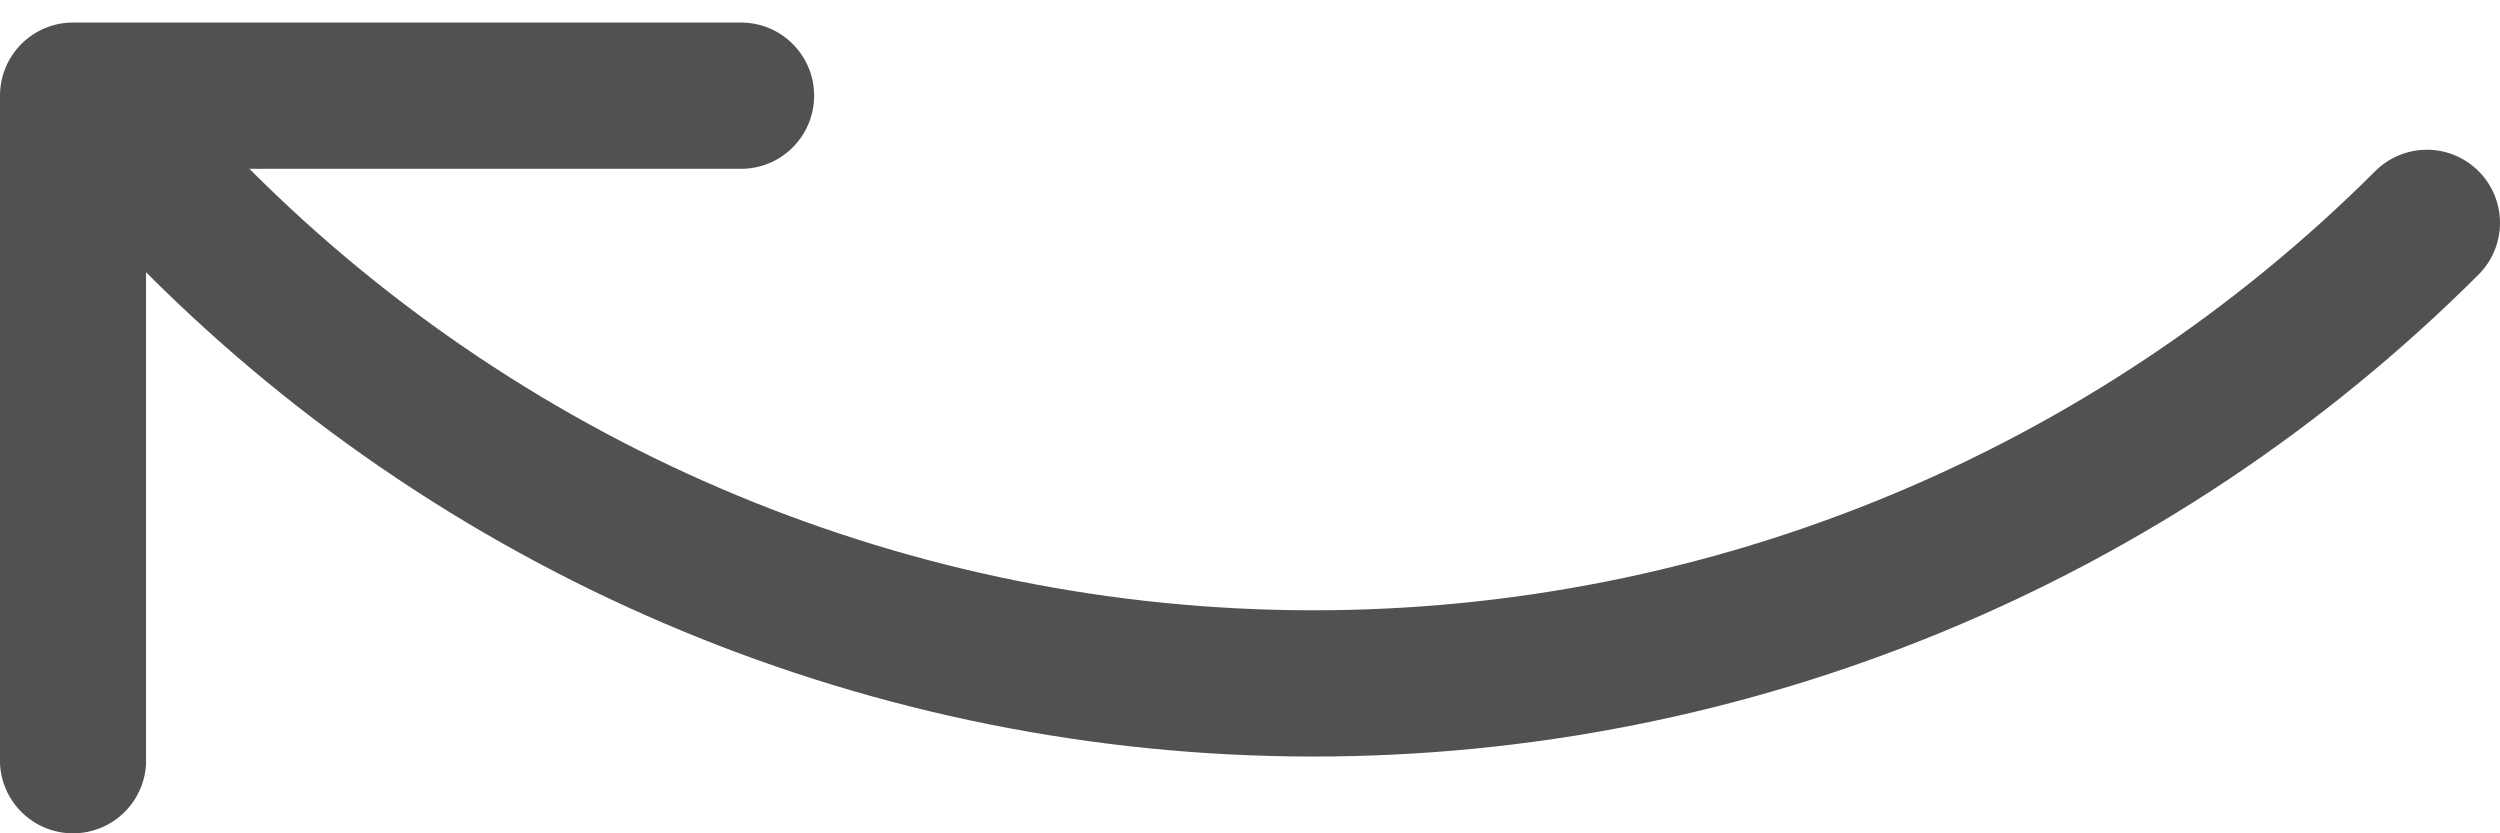 <svg xmlns="http://www.w3.org/2000/svg" width="60" height="20" viewBox="0 0 60 20" fill="none"><path d="M59.486 6.59C52.055 14.007 41.982 18.167 31.484 18.157C20.986 18.146 10.921 13.966 3.505 6.534L3.505 18.335C3.482 18.784 3.287 19.208 2.96 19.518C2.633 19.828 2.2 20.001 1.749 20C1.299 19.999 0.866 19.825 0.541 19.514C0.215 19.203 0.021 18.778 0 18.328L1.40495e-06 2.296C-0 2.066 0.045 1.837 0.133 1.624C0.222 1.411 0.351 1.218 0.514 1.055C0.677 0.891 0.87 0.762 1.083 0.674C1.297 0.586 1.525 0.54 1.755 0.541L17.784 0.541C18.014 0.541 18.243 0.586 18.456 0.674C18.669 0.762 18.862 0.892 19.025 1.055C19.188 1.218 19.317 1.411 19.406 1.624C19.494 1.837 19.539 2.066 19.539 2.296C19.539 2.527 19.494 2.755 19.406 2.968C19.317 3.181 19.188 3.375 19.025 3.538C18.862 3.701 18.669 3.83 18.456 3.919C18.243 4.007 18.014 4.052 17.784 4.052L5.986 4.052C12.745 10.826 21.916 14.637 31.484 14.647C41.051 14.658 50.231 10.867 57.005 4.108C57.334 3.779 57.78 3.594 58.246 3.594C58.711 3.594 59.157 3.779 59.486 4.108C59.815 4.437 60 4.883 60 5.349C60 5.814 59.815 6.261 59.486 6.59Z" fill="#515151"></path></svg>